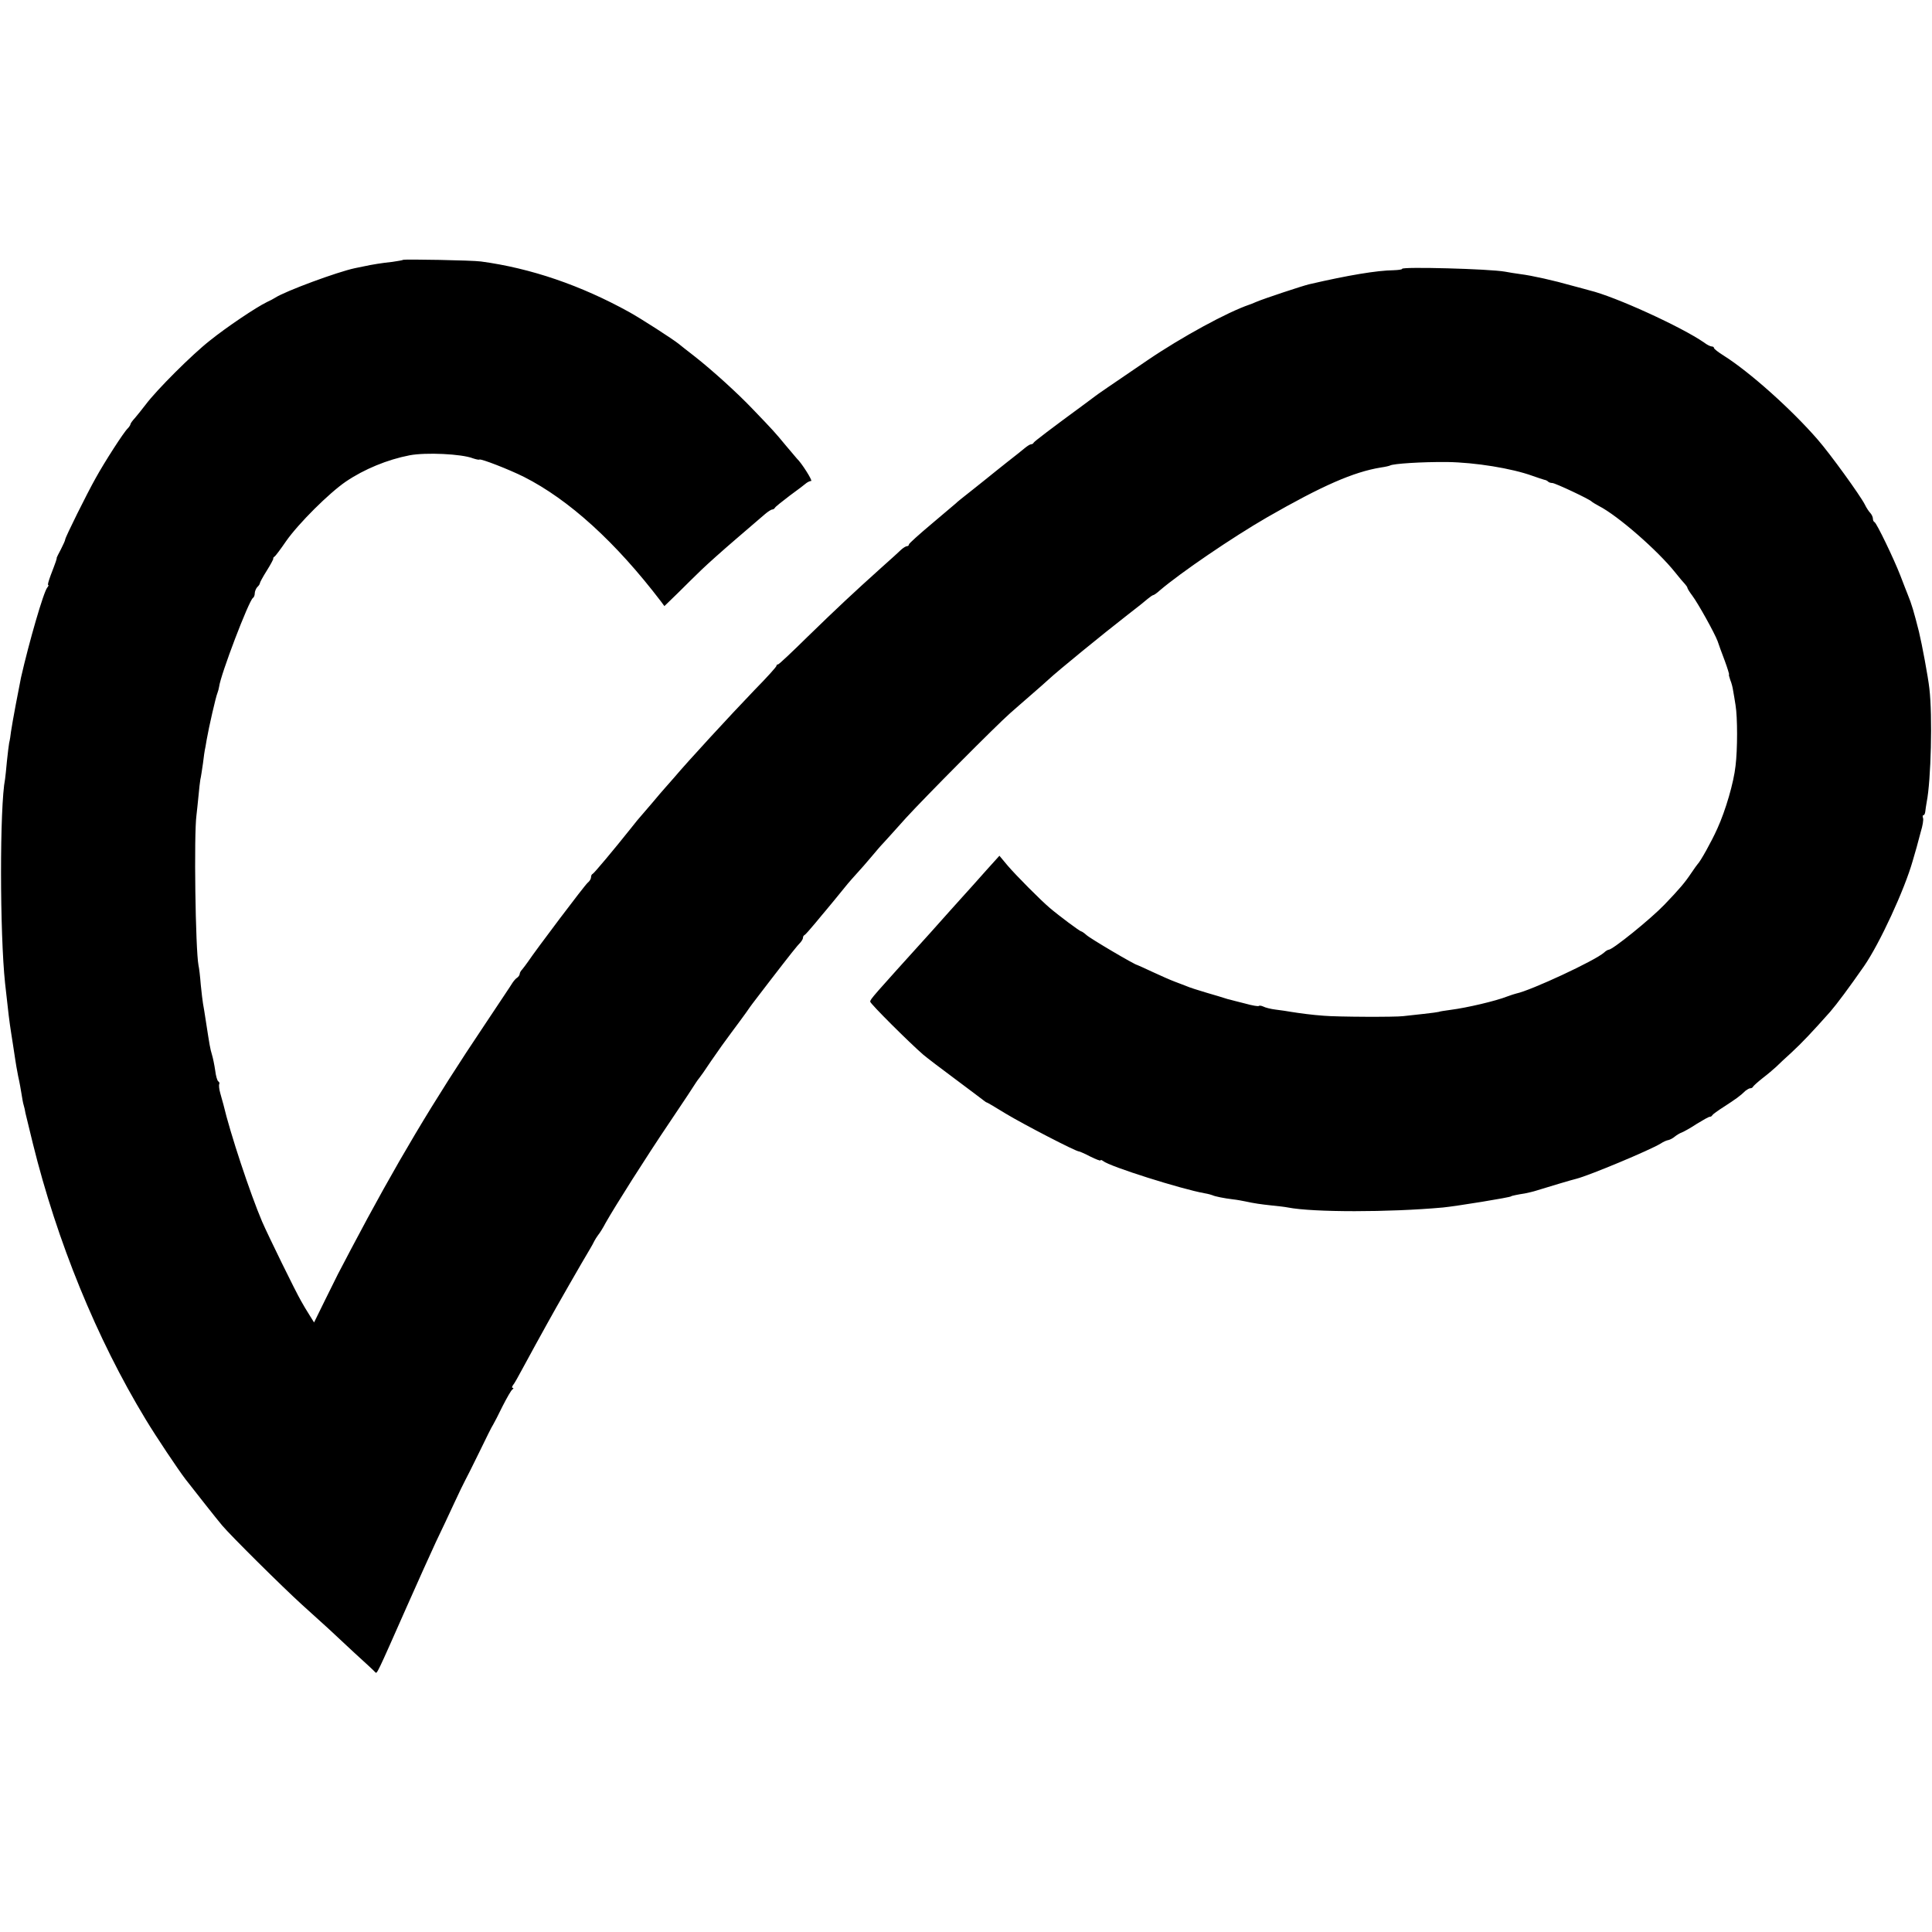 <?xml version="1.0" standalone="no"?>
<!DOCTYPE svg PUBLIC "-//W3C//DTD SVG 20010904//EN"
 "http://www.w3.org/TR/2001/REC-SVG-20010904/DTD/svg10.dtd">
<svg version="1.0" xmlns="http://www.w3.org/2000/svg"
 width="948pt" height="948pt" viewBox="0 0 948 948"
 preserveAspectRatio="xMidYMid meet">
<g transform="translate(0,948) scale(0.1,-0.1)"
fill="#000000" stroke="none">
<path d="M1978 8205 c-2 -2 -26 -6 -53 -10 -49 -5 -99 -13 -140 -22 -11 -2
-31 -6 -44 -9 -85 -18 -340 -112 -391 -145 -8 -5 -26 -15 -40 -21 -52 -25
-198 -123 -280 -189 -88 -69 -262 -243 -315 -314 -17 -22 -40 -51 -52 -65 -13
-14 -23 -28 -23 -32 0 -3 -6 -13 -14 -21 -19 -18 -113 -164 -156 -242 -44 -78
-150 -292 -150 -302 0 -5 -10 -26 -21 -48 -12 -22 -21 -41 -21 -42 2 -3 -4
-20 -29 -85 -10 -27 -16 -48 -13 -48 4 0 2 -6 -4 -13 -18 -21 -89 -266 -129
-442 -10 -48 -43 -222 -49 -265 -2 -19 -6 -44 -9 -55 -2 -11 -7 -51 -11 -90
-3 -38 -8 -78 -9 -87 -27 -137 -26 -759 0 -1003 16 -147 21 -188 30 -245 5
-33 12 -75 20 -130 2 -14 8 -50 14 -80 7 -30 14 -71 17 -90 3 -19 7 -43 10
-52 3 -9 7 -27 9 -40 3 -13 19 -79 36 -148 119 -482 313 -958 554 -1355 50
-83 159 -246 195 -293 46 -59 156 -199 180 -227 40 -48 297 -303 393 -390 49
-44 106 -96 127 -115 20 -19 80 -74 131 -122 52 -47 97 -89 101 -94 8 -8 8 -8
153 320 53 120 118 264 144 320 27 55 67 142 90 191 23 50 47 99 53 110 6 11
38 74 70 140 32 66 62 127 68 135 5 8 26 49 46 90 21 41 42 78 48 82 6 4 7 8
2 8 -5 0 -4 6 1 13 6 6 28 46 50 87 22 41 50 92 61 112 12 21 38 68 58 105 32
59 177 312 211 368 7 11 15 27 19 35 4 8 13 22 19 30 7 8 24 35 37 60 44 78
196 319 317 498 64 95 121 181 126 190 6 9 13 19 16 22 3 3 30 41 59 85 30 44
75 107 100 140 25 33 56 76 70 95 13 19 28 40 32 45 4 6 44 57 88 115 101 131
132 170 148 186 6 7 12 17 12 22 0 6 3 12 8 14 4 2 27 28 52 58 25 30 47 57
50 60 4 4 71 86 110 134 8 10 29 33 45 51 17 18 48 54 70 80 21 25 48 57 60
69 11 12 61 67 110 122 97 106 445 456 511 514 22 19 68 60 103 90 35 30 73
64 85 75 46 43 264 221 390 319 43 33 87 68 98 78 12 10 24 18 27 18 3 0 18
10 32 23 102 87 354 259 527 359 270 155 423 222 557 244 22 3 43 8 46 10 16
9 155 18 279 17 139 -2 318 -31 420 -68 25 -9 50 -17 57 -19 7 -1 16 -5 19 -9
4 -4 13 -7 21 -7 14 0 184 -80 193 -91 3 -3 19 -13 36 -22 92 -47 288 -218
374 -326 19 -24 41 -50 48 -57 6 -7 12 -15 12 -19 0 -3 11 -21 24 -38 29 -39
109 -183 124 -223 5 -16 21 -59 35 -96 14 -38 23 -68 21 -68 -2 0 1 -11 6 -26
6 -14 12 -37 14 -52 3 -15 8 -47 12 -72 10 -59 10 -218 0 -298 -9 -83 -49
-219 -89 -307 -29 -65 -84 -163 -97 -175 -3 -3 -17 -23 -32 -45 -30 -45 -57
-77 -131 -154 -67 -70 -254 -221 -273 -221 -4 0 -15 -6 -23 -14 -45 -40 -359
-186 -431 -201 -8 -2 -27 -8 -43 -14 -58 -23 -200 -56 -278 -66 -30 -4 -56 -8
-59 -10 -3 -1 -36 -6 -75 -10 -38 -4 -83 -9 -100 -11 -37 -5 -322 -4 -390 2
-57 4 -116 12 -160 19 -16 3 -50 8 -75 11 -25 3 -52 10 -61 15 -9 4 -19 6 -22
3 -2 -3 -33 2 -68 12 -35 9 -68 17 -74 19 -5 1 -17 4 -25 7 -8 3 -49 15 -90
27 -41 12 -84 26 -95 31 -11 4 -38 15 -60 23 -22 8 -71 30 -110 48 -38 18 -72
33 -75 34 -12 1 -231 130 -249 147 -11 10 -23 18 -26 18 -6 0 -107 75 -154
115 -44 37 -166 160 -207 208 l-40 48 -65 -72 c-35 -40 -69 -77 -74 -83 -6 -6
-50 -56 -100 -111 -49 -55 -94 -105 -100 -112 -283 -313 -295 -326 -295 -338
0 -10 193 -202 260 -260 19 -16 91 -71 160 -122 69 -51 130 -98 137 -103 7 -6
14 -10 16 -10 2 0 44 -25 93 -55 81 -49 346 -187 359 -185 3 0 28 -11 55 -25
28 -14 50 -22 50 -19 0 4 6 2 13 -3 32 -27 385 -138 497 -158 18 -3 36 -8 40
-10 9 -5 57 -15 100 -20 19 -2 46 -7 60 -10 46 -10 75 -14 130 -20 30 -3 66
-7 80 -10 123 -24 496 -24 760 0 63 6 335 50 335 55 0 2 34 9 67 14 15 3 42 9
60 15 38 12 178 54 193 57 63 16 360 140 414 173 13 9 30 16 38 17 8 2 22 9
31 17 10 8 25 17 34 20 10 4 43 22 73 42 31 19 59 35 64 35 5 0 11 3 13 8 2 4
28 23 58 42 54 35 80 53 105 78 8 6 18 12 23 12 6 0 12 3 14 8 2 4 23 23 47
42 25 19 54 44 66 55 11 11 45 43 75 70 51 47 102 101 190 200 33 38 94 120
167 225 76 110 198 374 238 515 21 71 24 84 25 88 0 1 7 26 15 56 9 29 14 59
11 67 -3 8 -2 14 2 14 4 0 8 8 9 18 1 9 4 31 7 47 21 105 29 423 13 557 -6 55
-36 216 -51 278 -25 98 -35 134 -56 185 -5 11 -20 52 -35 90 -32 83 -117 259
-127 263 -5 2 -8 10 -8 17 0 8 -6 20 -12 27 -7 7 -20 26 -28 43 -23 45 -169
247 -230 317 -129 149 -335 333 -462 413 -27 17 -48 33 -48 38 0 4 -5 7 -11 7
-6 0 -23 8 -37 19 -111 77 -437 226 -562 256 -8 2 -46 13 -85 23 -91 26 -199
50 -255 57 -25 3 -58 9 -75 12 -79 14 -505 25 -505 14 0 -4 -19 -6 -43 -7 -80
-1 -220 -24 -414 -69 -30 -7 -221 -70 -258 -86 -16 -7 -32 -13 -35 -14 -106
-36 -331 -158 -500 -273 -197 -134 -245 -167 -255 -175 -5 -4 -30 -22 -55 -41
-161 -118 -245 -182 -248 -188 -2 -5 -8 -8 -13 -8 -5 0 -19 -9 -31 -19 -13
-11 -52 -42 -88 -70 -36 -29 -72 -57 -80 -64 -8 -7 -49 -39 -90 -72 -41 -32
-77 -61 -80 -65 -3 -3 -56 -47 -117 -99 -62 -52 -113 -98 -113 -102 0 -5 -4
-9 -10 -9 -5 0 -18 -8 -28 -17 -10 -10 -53 -49 -97 -88 -139 -125 -216 -197
-360 -337 -77 -76 -143 -138 -147 -138 -5 0 -8 -3 -8 -7 0 -5 -48 -58 -108
-119 -121 -126 -329 -352 -393 -428 -13 -15 -33 -38 -44 -50 -11 -12 -40 -46
-65 -76 -25 -29 -50 -58 -55 -64 -6 -6 -28 -33 -50 -61 -82 -103 -180 -220
-187 -223 -5 -2 -8 -9 -8 -17 0 -7 -7 -19 -16 -26 -15 -12 -256 -332 -294
-389 -8 -12 -21 -28 -27 -36 -7 -7 -13 -17 -13 -23 0 -5 -6 -14 -12 -18 -7 -4
-17 -16 -23 -25 -5 -9 -67 -101 -136 -205 -255 -380 -436 -684 -657 -1103 -30
-58 -59 -112 -63 -120 -4 -8 -33 -66 -63 -127 l-55 -112 -23 37 c-13 20 -31
51 -40 67 -28 48 -163 324 -192 391 -59 139 -156 431 -190 575 -3 9 -9 34 -15
54 -6 21 -8 42 -5 46 2 4 0 10 -5 13 -5 3 -12 27 -15 53 -4 27 -11 62 -16 78
-9 30 -11 42 -30 165 -5 36 -12 74 -14 86 -2 11 -7 53 -11 93 -3 40 -8 82 -11
94 -15 78 -23 643 -10 737 2 19 7 62 10 95 3 33 7 69 9 80 3 11 8 47 13 80 4
33 8 62 9 65 1 3 5 25 9 50 11 63 45 212 53 230 3 8 7 22 8 30 7 59 146 423
166 436 5 3 9 13 9 23 0 9 6 23 12 30 7 6 13 15 13 19 0 4 15 32 34 62 19 30
33 57 32 59 -2 2 1 7 6 10 5 3 31 38 57 76 61 87 211 236 293 292 90 61 204
108 313 129 79 15 255 7 311 -15 15 -5 29 -8 31 -6 6 6 145 -48 219 -85 221
-112 450 -320 672 -611 l17 -23 66 64 c36 36 89 88 117 115 29 28 104 95 167
149 63 54 127 109 142 122 15 13 32 24 37 24 5 0 11 4 13 8 2 5 35 31 73 60
39 28 75 56 82 62 7 5 17 10 23 10 9 0 -47 89 -70 110 -3 3 -27 32 -55 65 -52
63 -61 73 -161 177 -76 80 -200 192 -284 258 -36 28 -72 56 -80 63 -30 24
-185 124 -243 156 -237 131 -482 215 -727 248 -42 6 -377 12 -382 8z"/>
</g>
</svg>
